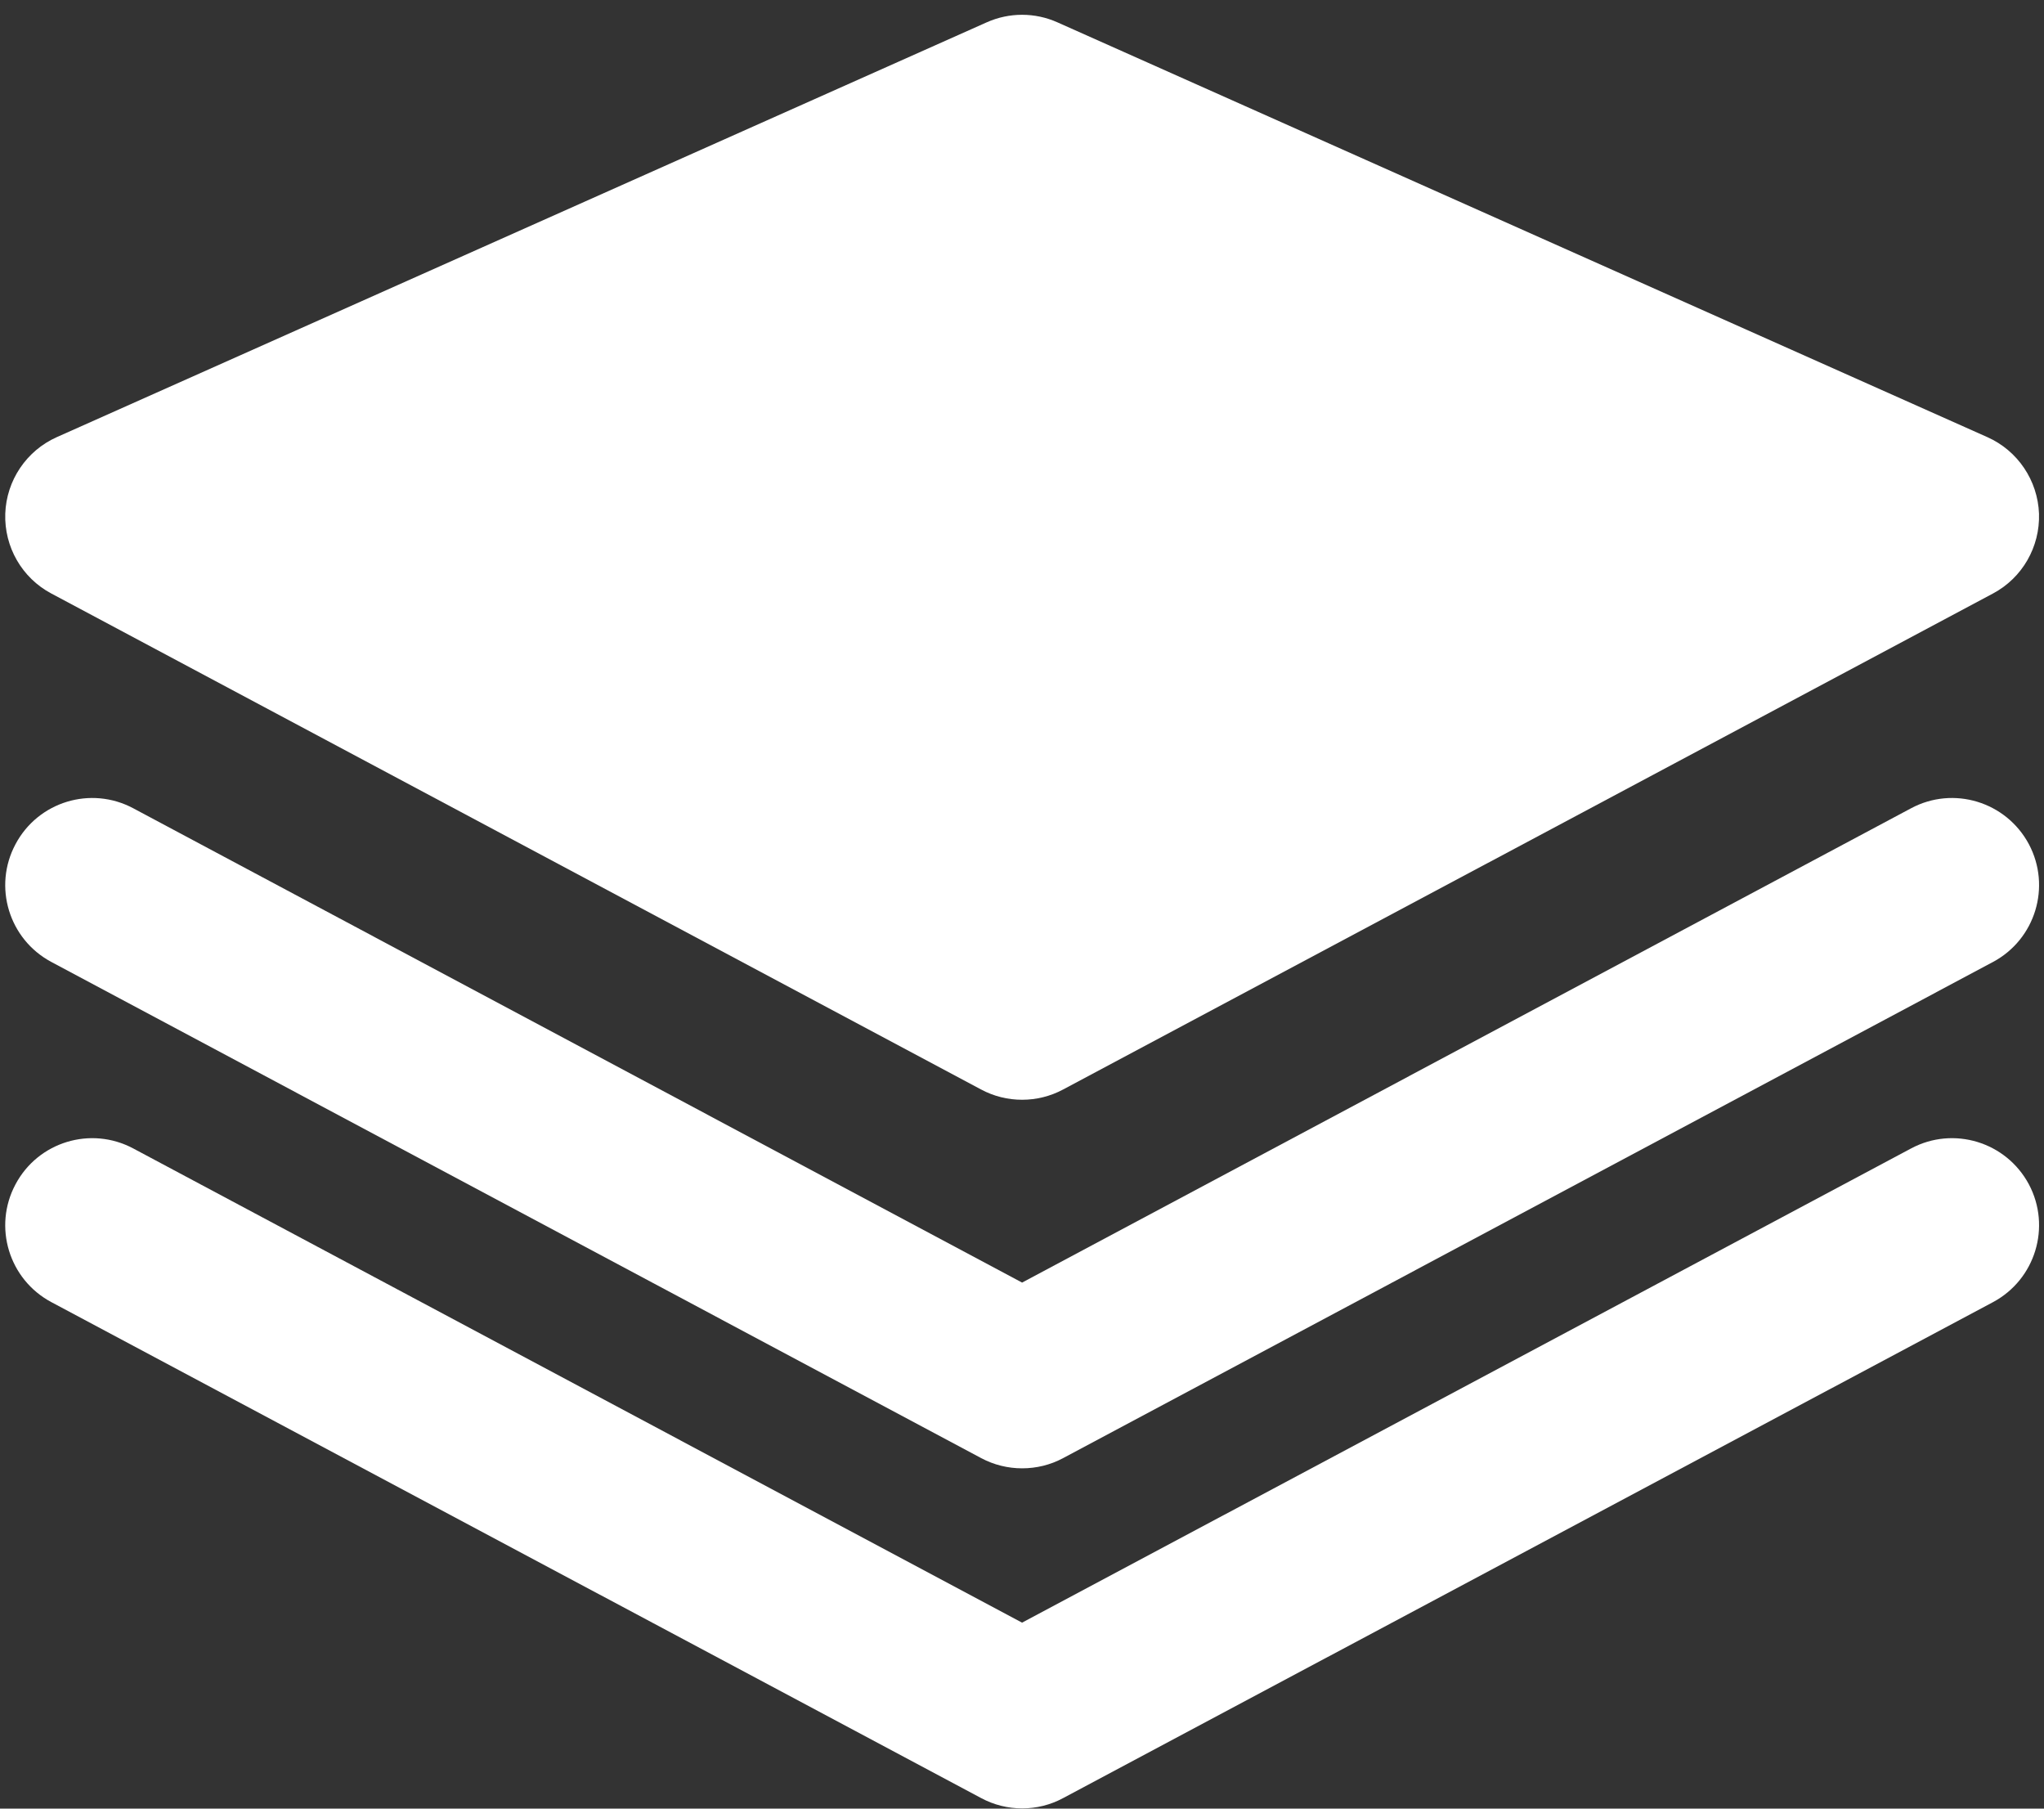 <svg width="52" height="46" viewBox="0 0 52 46" fill="none" xmlns="http://www.w3.org/2000/svg">
<rect x="0" y="0" width="52" height="46" fill="#333333" stroke="none"/>
<g id="Group 748">
<path id="Vector" d="M50.559 11.118L26.903 0.569C26.33 0.312 25.675 0.312 25.1 0.569L1.445 11.118C0.673 11.462 0.163 12.219 0.134 13.065C0.106 13.909 0.558 14.698 1.305 15.095L24.96 27.71C25.286 27.885 25.643 27.971 26.002 27.971C26.362 27.971 26.719 27.885 27.046 27.71L50.702 15.095C51.448 14.698 51.9 13.909 51.873 13.065C51.841 12.219 51.332 11.462 50.559 11.118Z" fill="white"/>
<path id="Vector_2" d="M48.617 20.558L26.002 32.621L3.391 20.558C2.309 19.98 0.969 20.39 0.395 21.47C-0.183 22.55 0.227 23.89 1.306 24.466L24.961 37.085C25.287 37.259 25.645 37.345 26.003 37.345C26.364 37.345 26.721 37.26 27.047 37.085L50.703 24.466C51.78 23.89 52.189 22.55 51.615 21.47C51.037 20.39 49.696 19.98 48.617 20.558Z" fill="white"/>
<path id="Vector_3" d="M48.617 29.21L26.002 41.27L3.391 29.21C2.309 28.632 0.969 29.042 0.395 30.121C-0.183 31.201 0.227 32.542 1.306 33.118L24.961 45.732C25.287 45.907 25.645 45.994 26.003 45.994C26.364 45.994 26.721 45.908 27.047 45.732L50.703 33.118C51.78 32.542 52.189 31.201 51.615 30.121C51.037 29.042 49.697 28.632 48.617 29.21Z" fill="white"/>
</g>
</svg>
